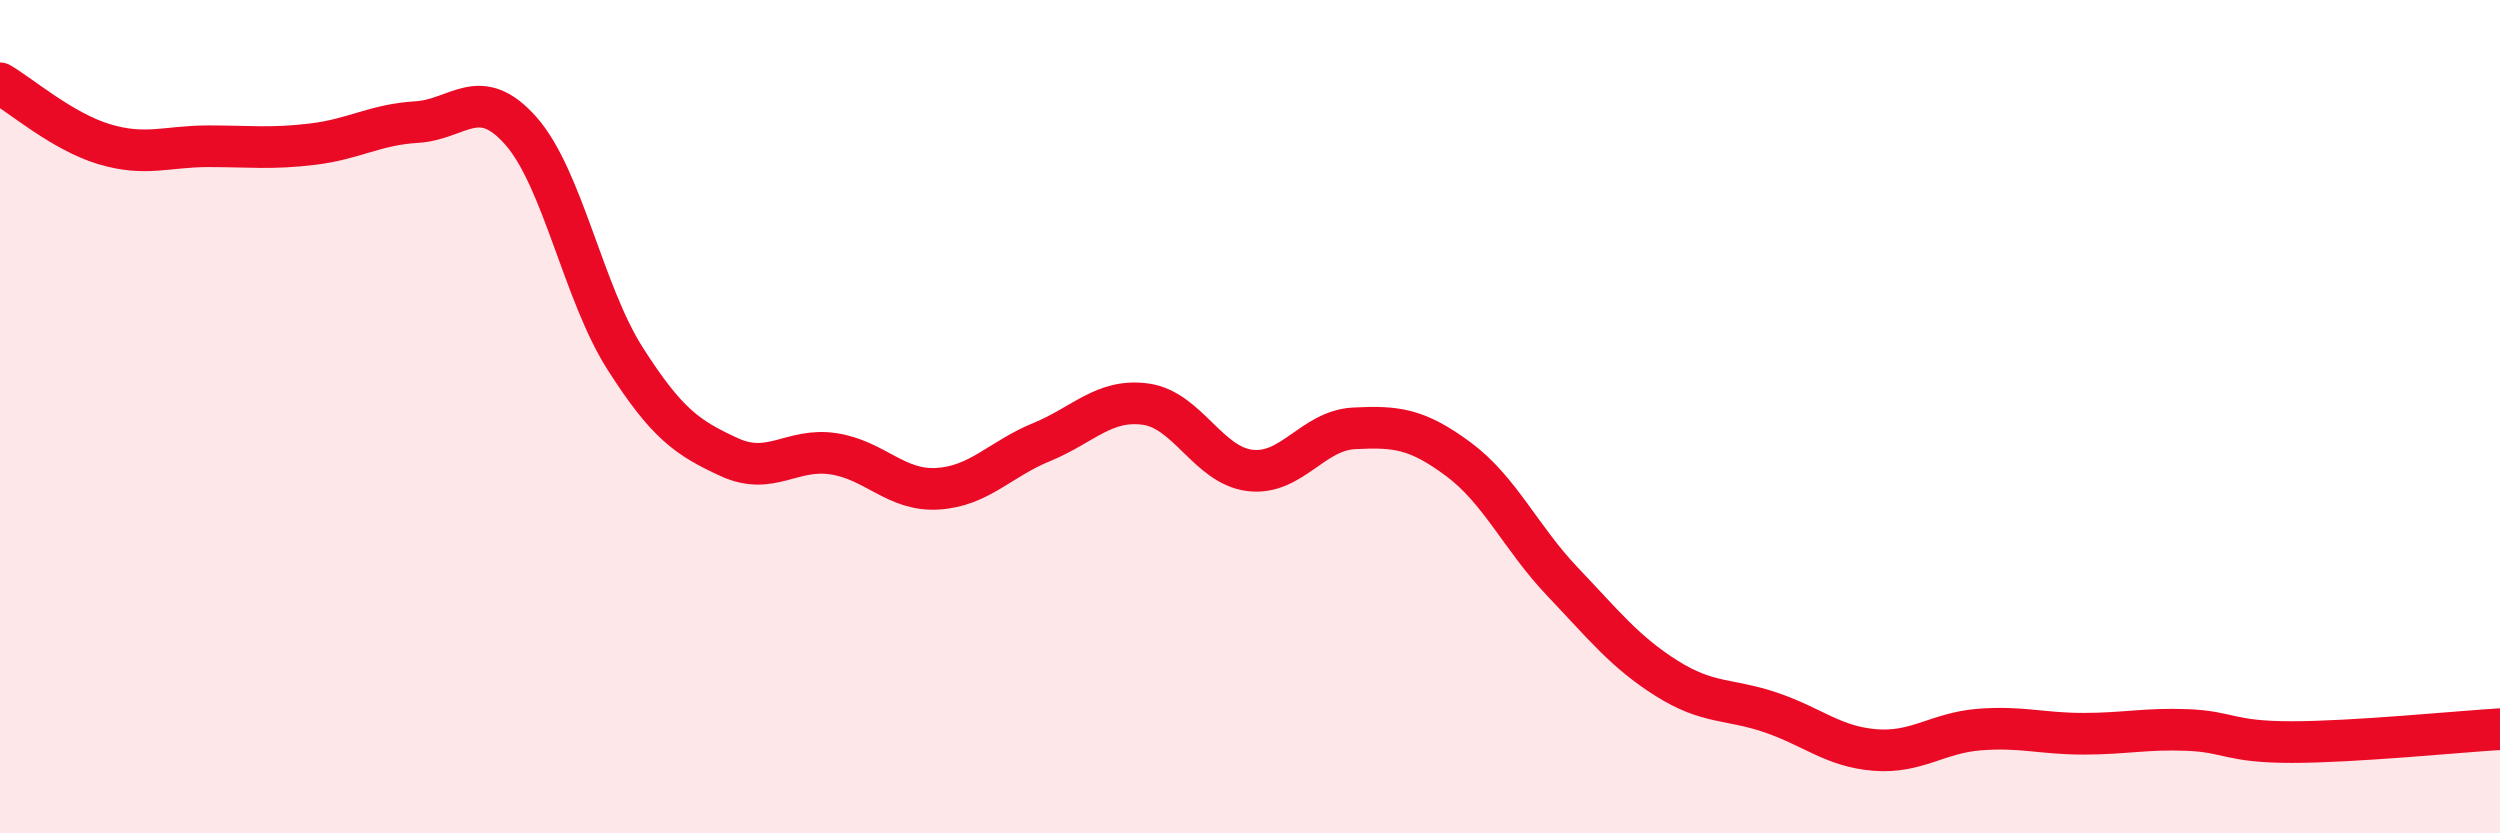 
    <svg width="60" height="20" viewBox="0 0 60 20" xmlns="http://www.w3.org/2000/svg">
      <path
        d="M 0,2 C 0.5,2.29 1.5,3.16 2.5,3.46 C 3.5,3.76 4,3.51 5,3.51 C 6,3.51 6.5,3.58 7.5,3.46 C 8.5,3.34 9,2.99 10,2.93 C 11,2.87 11.5,2.01 12.5,3.14 C 13.5,4.27 14,7.03 15,8.6 C 16,10.17 16.5,10.51 17.5,10.97 C 18.5,11.43 19,10.74 20,10.89 C 21,11.04 21.5,11.79 22.5,11.73 C 23.5,11.67 24,11.02 25,10.61 C 26,10.2 26.5,9.56 27.5,9.7 C 28.5,9.84 29,11.17 30,11.29 C 31,11.41 31.5,10.33 32.5,10.28 C 33.5,10.23 34,10.28 35,11.02 C 36,11.76 36.5,12.91 37.5,13.96 C 38.5,15.01 39,15.65 40,16.28 C 41,16.91 41.5,16.76 42.5,17.1 C 43.5,17.44 44,17.92 45,18 C 46,18.08 46.5,17.59 47.5,17.51 C 48.5,17.43 49,17.61 50,17.61 C 51,17.61 51.5,17.48 52.5,17.52 C 53.5,17.56 53.5,17.81 55,17.81 C 56.5,17.81 59,17.56 60,17.5L60 20L0 20Z"
        fill="#EB0A25"
        opacity="0.1"
        stroke-linecap="round"
        stroke-linejoin="round"
      />
      <path
        d="M 0,2 C 0.5,2.29 1.5,3.16 2.5,3.46 C 3.5,3.76 4,3.51 5,3.51 C 6,3.51 6.5,3.58 7.5,3.46 C 8.5,3.34 9,2.99 10,2.93 C 11,2.87 11.5,2.01 12.5,3.14 C 13.5,4.27 14,7.03 15,8.6 C 16,10.17 16.5,10.51 17.5,10.97 C 18.5,11.43 19,10.74 20,10.89 C 21,11.04 21.5,11.79 22.5,11.73 C 23.5,11.67 24,11.02 25,10.61 C 26,10.2 26.5,9.56 27.5,9.7 C 28.5,9.84 29,11.17 30,11.29 C 31,11.41 31.5,10.33 32.5,10.28 C 33.5,10.23 34,10.28 35,11.02 C 36,11.76 36.5,12.91 37.5,13.96 C 38.5,15.01 39,15.65 40,16.28 C 41,16.91 41.5,16.76 42.5,17.1 C 43.5,17.44 44,17.92 45,18 C 46,18.08 46.5,17.59 47.5,17.51 C 48.5,17.43 49,17.61 50,17.61 C 51,17.61 51.5,17.48 52.5,17.52 C 53.5,17.56 53.5,17.81 55,17.81 C 56.5,17.81 59,17.56 60,17.5"
        stroke="#EB0A25"
        stroke-width="1"
        fill="none"
        stroke-linecap="round"
        stroke-linejoin="round"
      />
    </svg>
  